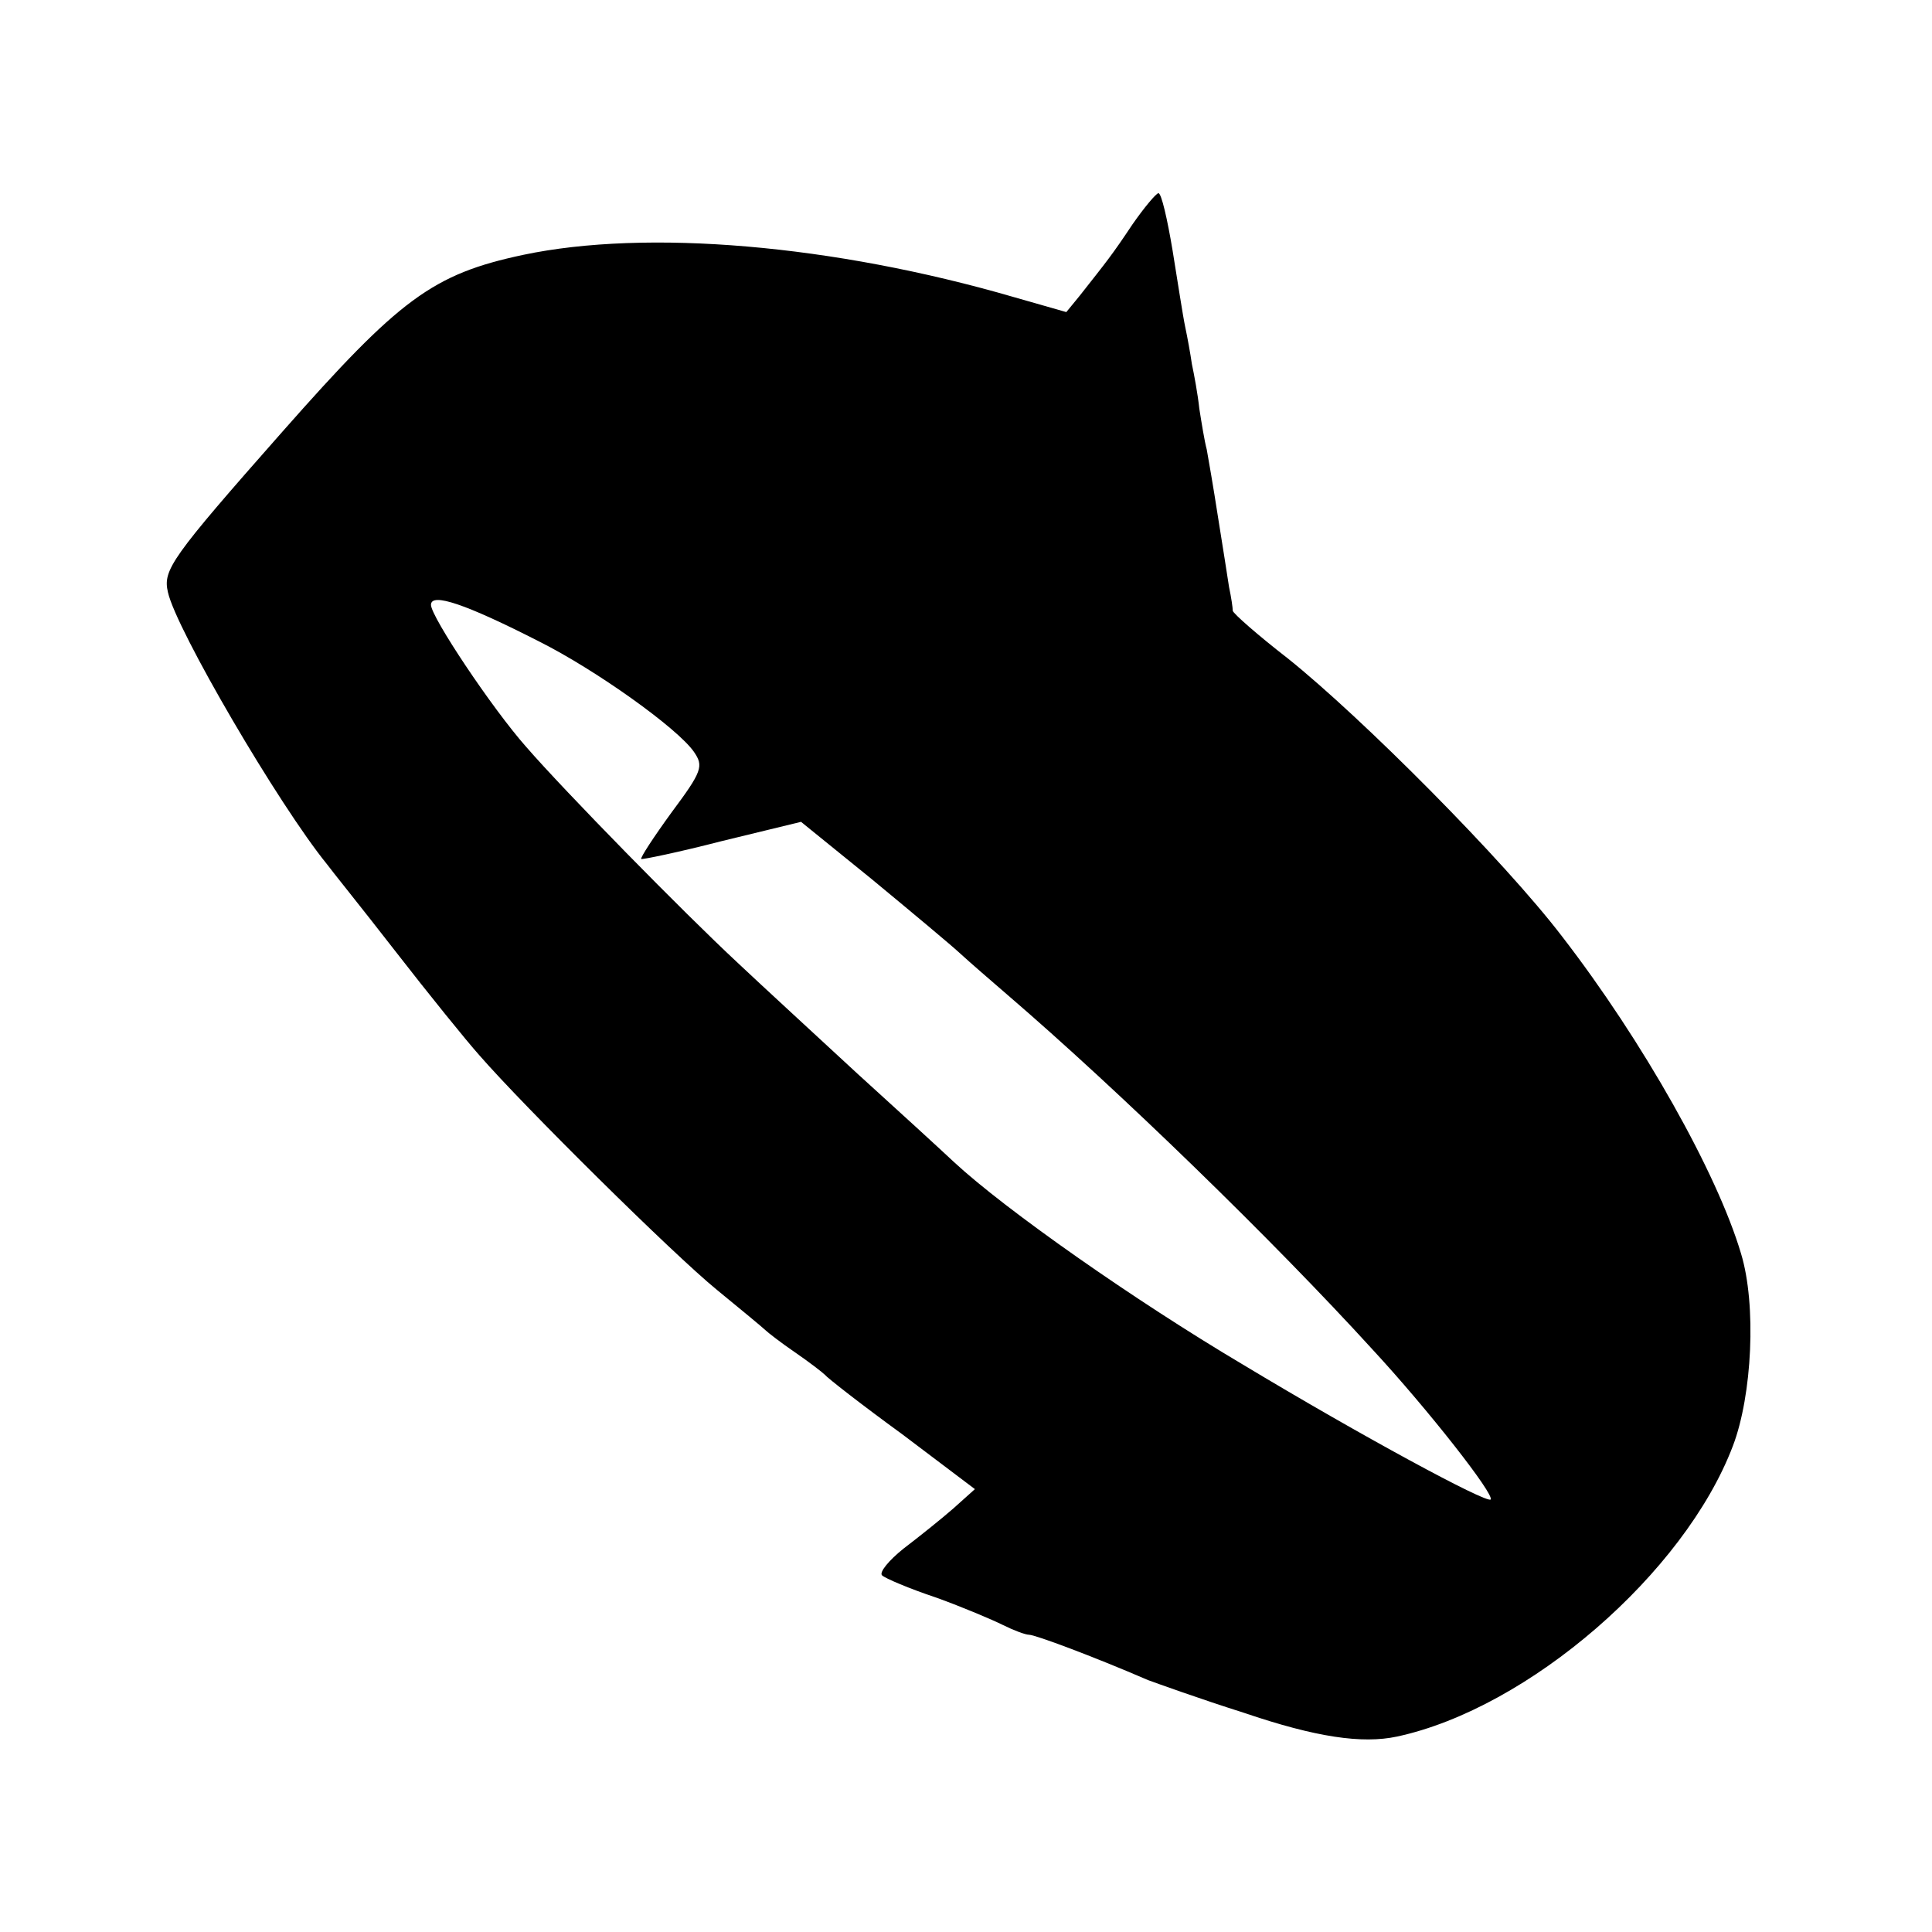 <?xml version="1.0" standalone="no"?>
<!DOCTYPE svg PUBLIC "-//W3C//DTD SVG 20010904//EN"
 "http://www.w3.org/TR/2001/REC-SVG-20010904/DTD/svg10.dtd">
<svg version="1.0" xmlns="http://www.w3.org/2000/svg"
 width="260pt" height="260pt" viewBox="0 0 260 260"
 preserveAspectRatio="xMidYMid meet">
<g transform="translate(0,260) scale(0.1,-0.1)"
fill="#000000" stroke="none">
<path d="M1524 2298 c-28 -42 -34 -49 -71 -96 l-18 -22 -70 20 c-244 71 -495
92 -661 57 -122 -26 -166 -59 -324 -238 -150 -170 -161 -186 -154 -216 11 -50
149 -286 214 -366 5 -7 47 -59 92 -117 45 -58 96 -121 113 -140 60 -69 261
-268 320 -316 33 -27 62 -51 65 -54 3 -3 21 -17 40 -30 19 -13 37 -27 40 -30
3 -4 49 -40 104 -80 l98 -74 -29 -26 c-16 -14 -46 -38 -67 -54 -20 -16 -33
-32 -29 -36 4 -4 37 -18 73 -30 36 -13 76 -30 90 -37 14 -7 30 -13 35 -13 8 0
86 -29 160 -61 11 -4 69 -25 129 -44 97 -33 159 -42 206 -32 177 38 387 220
452 391 26 68 32 190 11 259 -32 108 -132 286 -241 427 -78 102 -269 294 -369
374 -40 31 -73 60 -74 64 0 4 -2 18 -5 32 -2 14 -9 57 -15 95 -6 39 -13 79
-15 90 -3 11 -7 36 -10 55 -2 19 -7 46 -10 60 -2 14 -6 36 -9 50 -3 14 -10 60
-17 103 -7 42 -15 77 -19 77 -3 0 -19 -19 -35 -42z m-799 -561 c76 -38 187
-117 209 -149 13 -19 11 -26 -30 -81 -24 -33 -43 -62 -41 -63 1 -1 50 9 108
24 l107 26 95 -77 c52 -43 106 -88 119 -100 13 -12 42 -37 64 -56 149 -128
358 -331 491 -477 75 -81 165 -196 159 -202 -6 -5 -173 85 -334 182 -145 86
-319 208 -388 272 -17 16 -76 70 -130 119 -54 50 -127 117 -162 150 -72 67
-231 229 -284 290 -46 52 -128 175 -128 191 0 17 47 1 145 -49z"/>
</g>
</svg>
